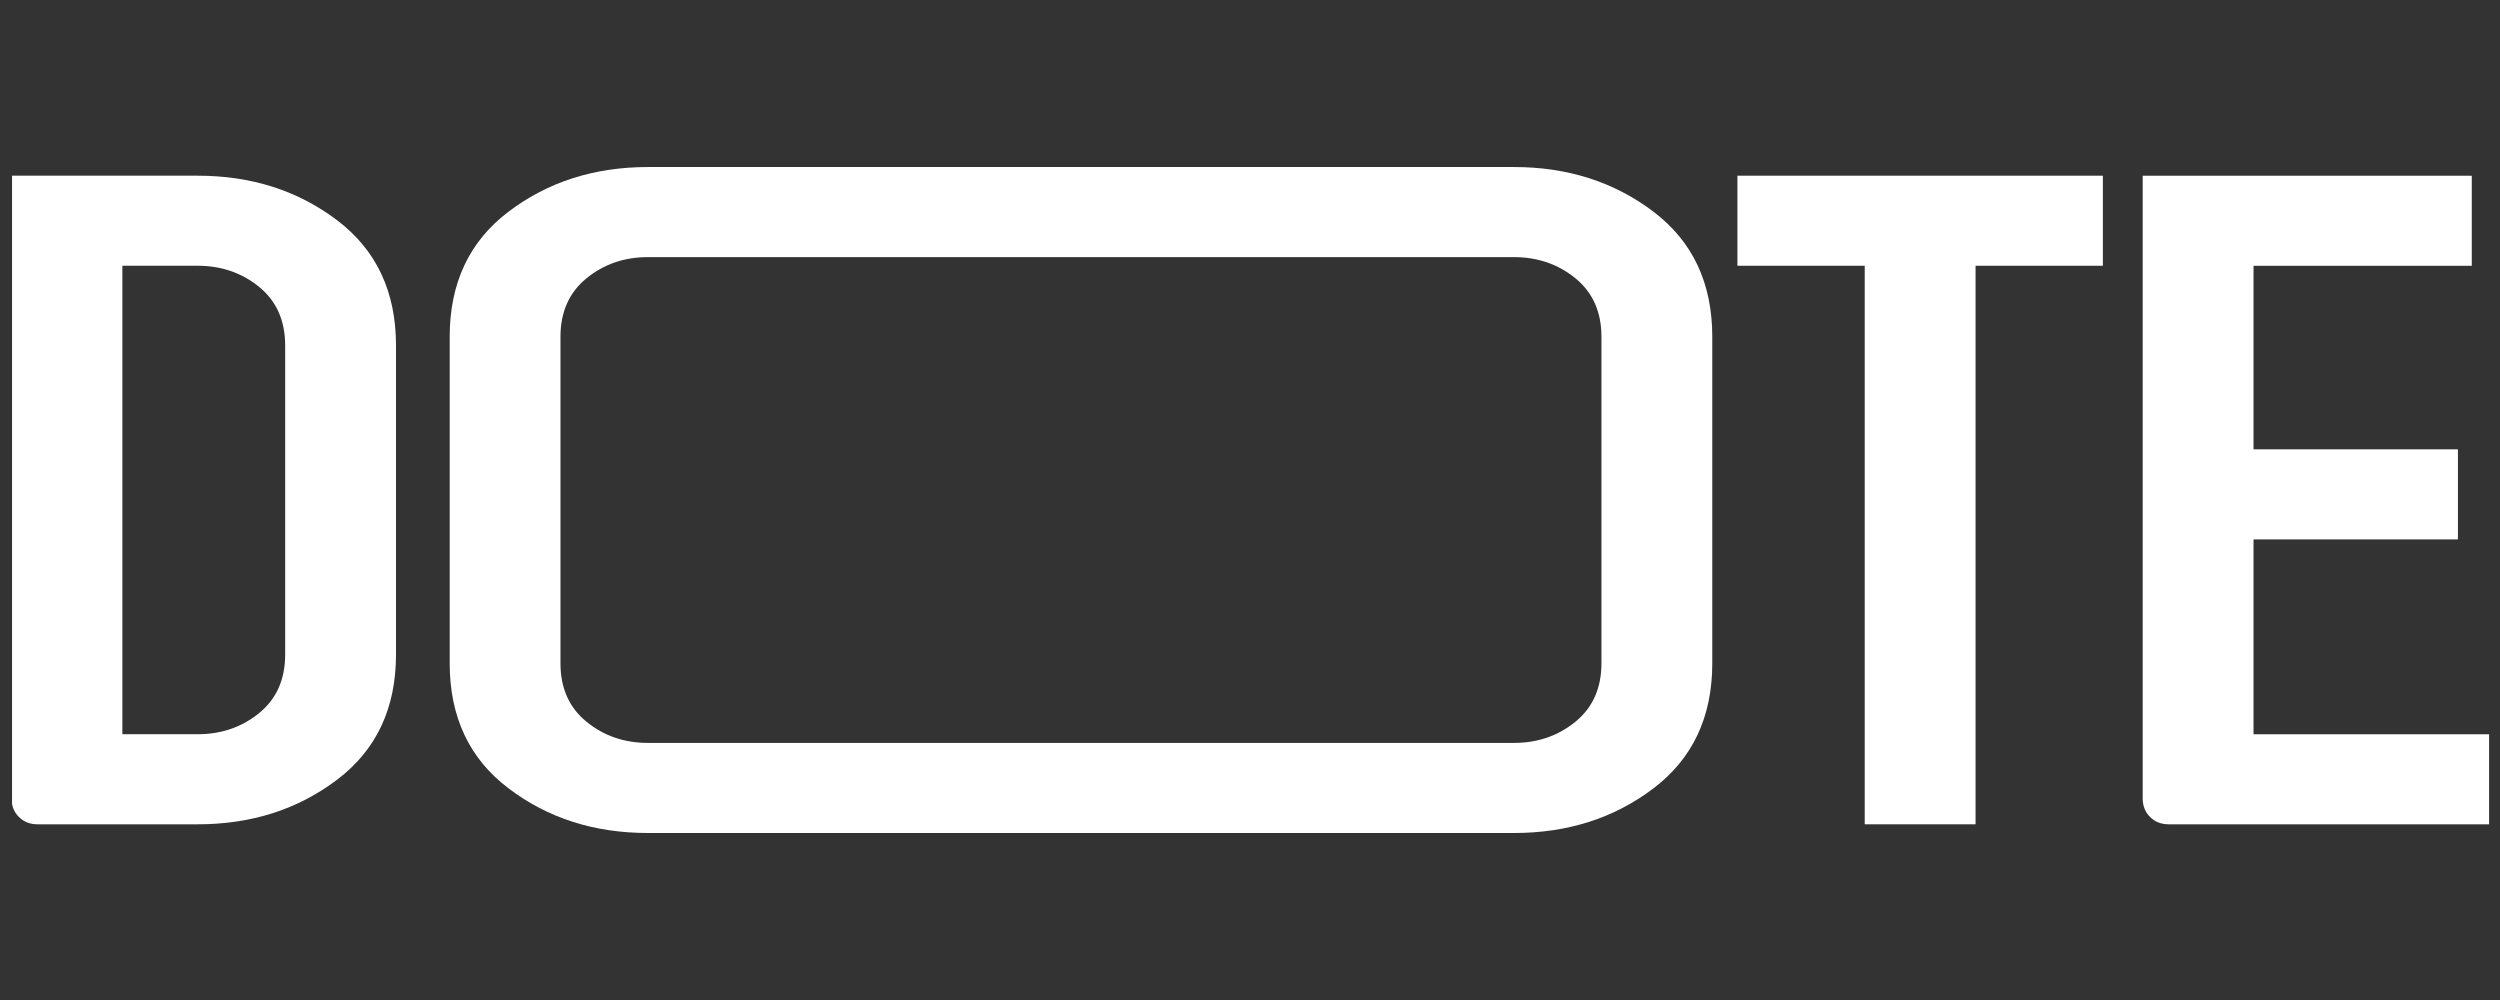 <svg width="90" height="36" viewBox="0 0 90 36" fill="none" xmlns="http://www.w3.org/2000/svg">
<rect x="0" y="0" width="90" height="36" fill="#333333" stroke="none"/>
<g clip-path="url(#clip0_233_1448)">
<path d="M12.137 7.93C10.723 6.86 9.051 6.325 7.118 6.325H0.415V28.74C0.415 29.01 0.503 29.234 0.68 29.41C0.856 29.586 1.079 29.675 1.35 29.675H7.117C9.05 29.675 10.722 29.139 12.136 28.069C13.549 26.999 14.256 25.498 14.256 23.565V12.435C14.256 10.502 13.55 9.001 12.136 7.93H12.137ZM10.266 23.565C10.266 24.459 9.955 25.16 9.331 25.669C8.707 26.178 7.97 26.432 7.117 26.432H4.405V9.567H7.117C7.969 9.567 8.707 9.822 9.331 10.33C9.954 10.84 10.266 11.542 10.266 12.435V23.565Z" fill="white"/>
<path d="M59.522 7.619C58.108 6.549 56.436 6.013 54.503 6.013H23.328C21.395 6.013 19.721 6.549 18.309 7.619C16.895 8.689 16.189 10.191 16.189 12.124V23.877C16.189 25.81 16.895 27.312 18.309 28.382C19.721 29.453 21.395 29.988 23.328 29.988H54.503C56.436 29.988 58.109 29.453 59.522 28.382C60.935 27.312 61.642 25.811 61.642 23.877V12.124C61.642 10.191 60.936 8.69 59.522 7.619ZM57.652 23.877C57.652 24.771 57.34 25.473 56.716 25.982C56.093 26.491 55.354 26.745 54.502 26.745H23.327C22.474 26.745 21.736 26.491 21.113 25.982C20.489 25.473 20.177 24.772 20.177 23.877V12.124C20.177 11.23 20.489 10.529 21.113 10.019C21.736 9.511 22.474 9.256 23.327 9.256H54.502C55.354 9.256 56.093 9.511 56.716 10.019C57.34 10.528 57.652 11.23 57.652 12.124V23.877Z" fill="white"/>
<path d="M62.547 9.567H67.13V29.675H71.12V9.567H75.703V6.325H62.547V9.567Z" fill="white"/>
<path d="M81.127 26.433V19.419H88.485V16.177H81.127V9.568H88.984V6.326H77.137V28.741C77.137 29.011 77.225 29.235 77.402 29.411C77.579 29.587 77.801 29.675 78.072 29.675H89.607V26.433H81.127Z" fill="white"/>
</g>
<defs>
<clipPath id="clip0_233_1448">
<rect width="89.384" height="35.754" fill="white" transform="translate(0.434 0.123)"/>
</clipPath>
</defs>
</svg>
